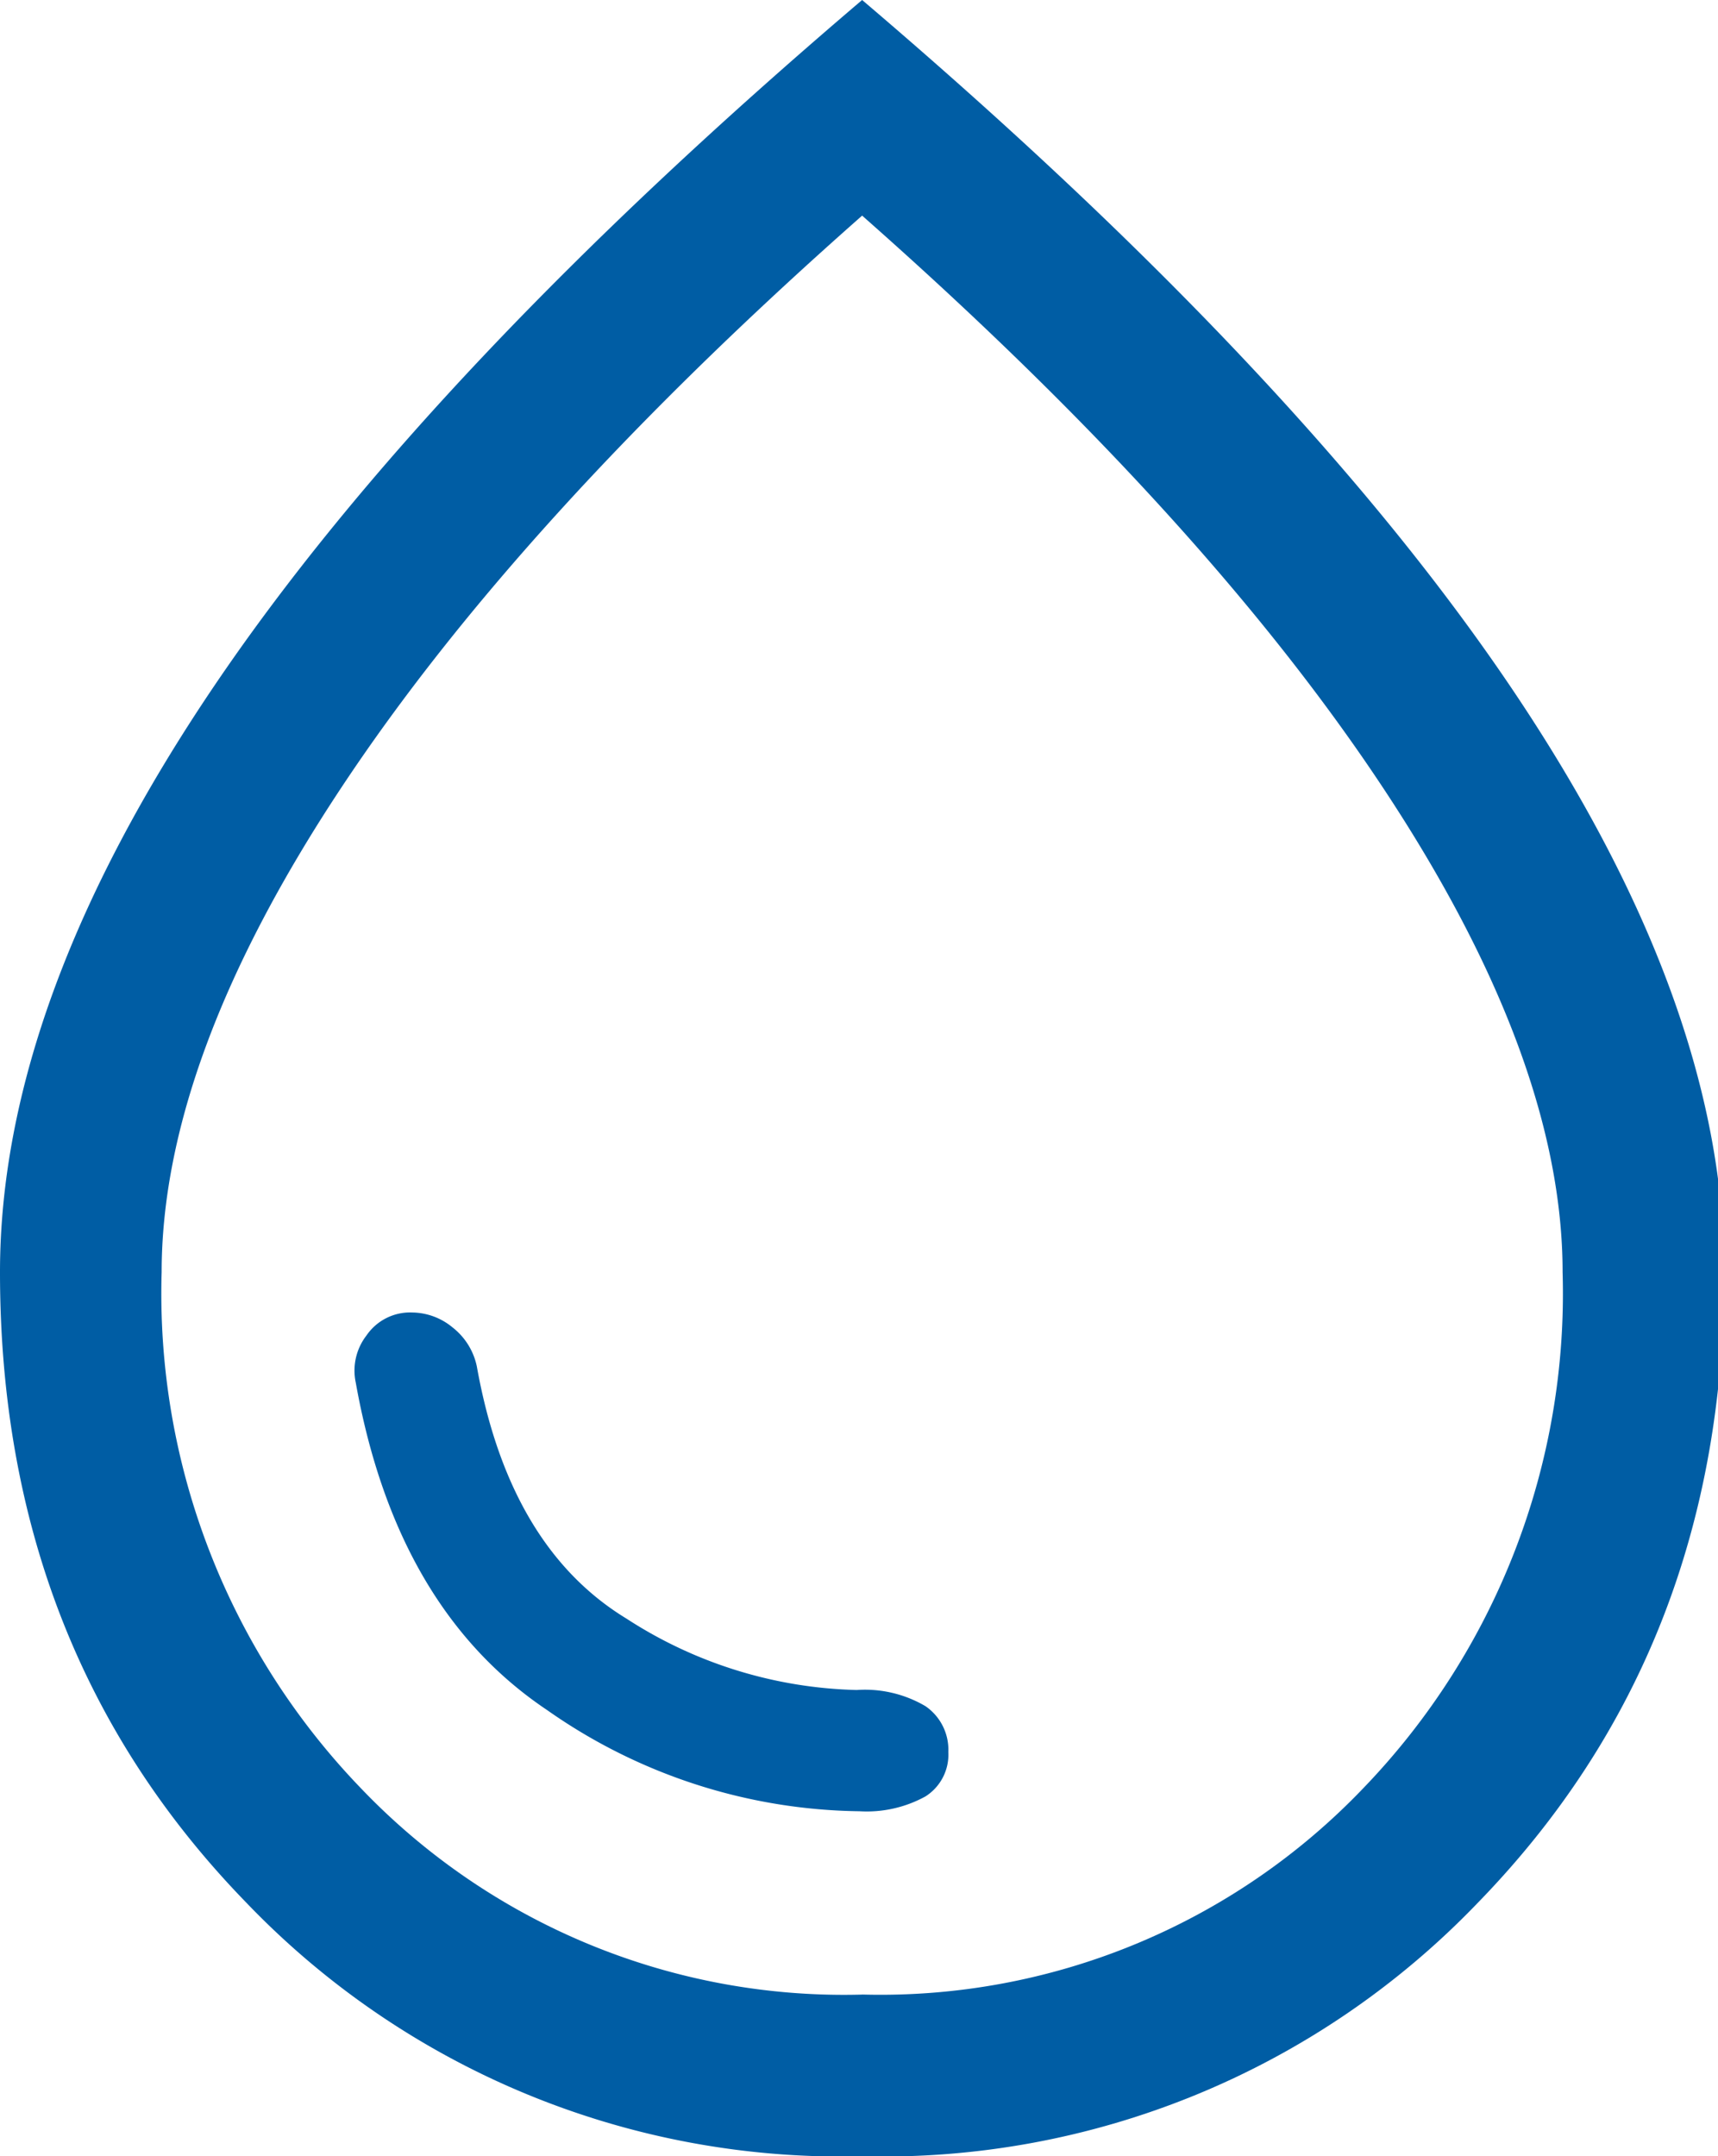 <svg height="69" viewBox="0 0 55 69" width="55" xmlns="http://www.w3.org/2000/svg" xmlns:xlink="http://www.w3.org/1999/xlink"><clipPath id="a"><path d="m0 0h55v69h-55z"/></clipPath><g clip-path="url(#a)"><path d="m27.514 57.96a3.9 3.9 0 0 0 2.113-.474 1.582 1.582 0 0 0 .733-1.423 1.69 1.69 0 0 0 -.733-1.466 3.819 3.819 0 0 0 -2.2-.517 14.132 14.132 0 0 1 -7.374-2.286q-3.752-2.285-4.787-8.064a2.13 2.13 0 0 0 -.776-1.251 2.057 2.057 0 0 0 -1.29-.479 1.69 1.69 0 0 0 -1.466.733 1.838 1.838 0 0 0 -.345 1.509q1.294 7.245 6.124 10.479a17.746 17.746 0 0 0 10.001 3.239m.086 11.04a26.377 26.377 0 0 1 -19.708-8.108q-7.892-8.106-7.892-20.182 0-8.624 6.857-18.759t20.743-21.951q13.887 11.817 20.743 21.951t6.857 18.759q0 12.076-7.892 20.182a26.377 26.377 0 0 1 -19.708 8.108m0-5.175a21.389 21.389 0 0 0 16.042-6.6 22.807 22.807 0 0 0 6.383-16.515q0-6.813-5.736-15.482t-16.689-18.328q-10.953 9.659-16.689 18.328t-5.736 15.482a22.807 22.807 0 0 0 6.382 16.517 21.389 21.389 0 0 0 16.043 6.6" fill="#005da4"/></g></svg>